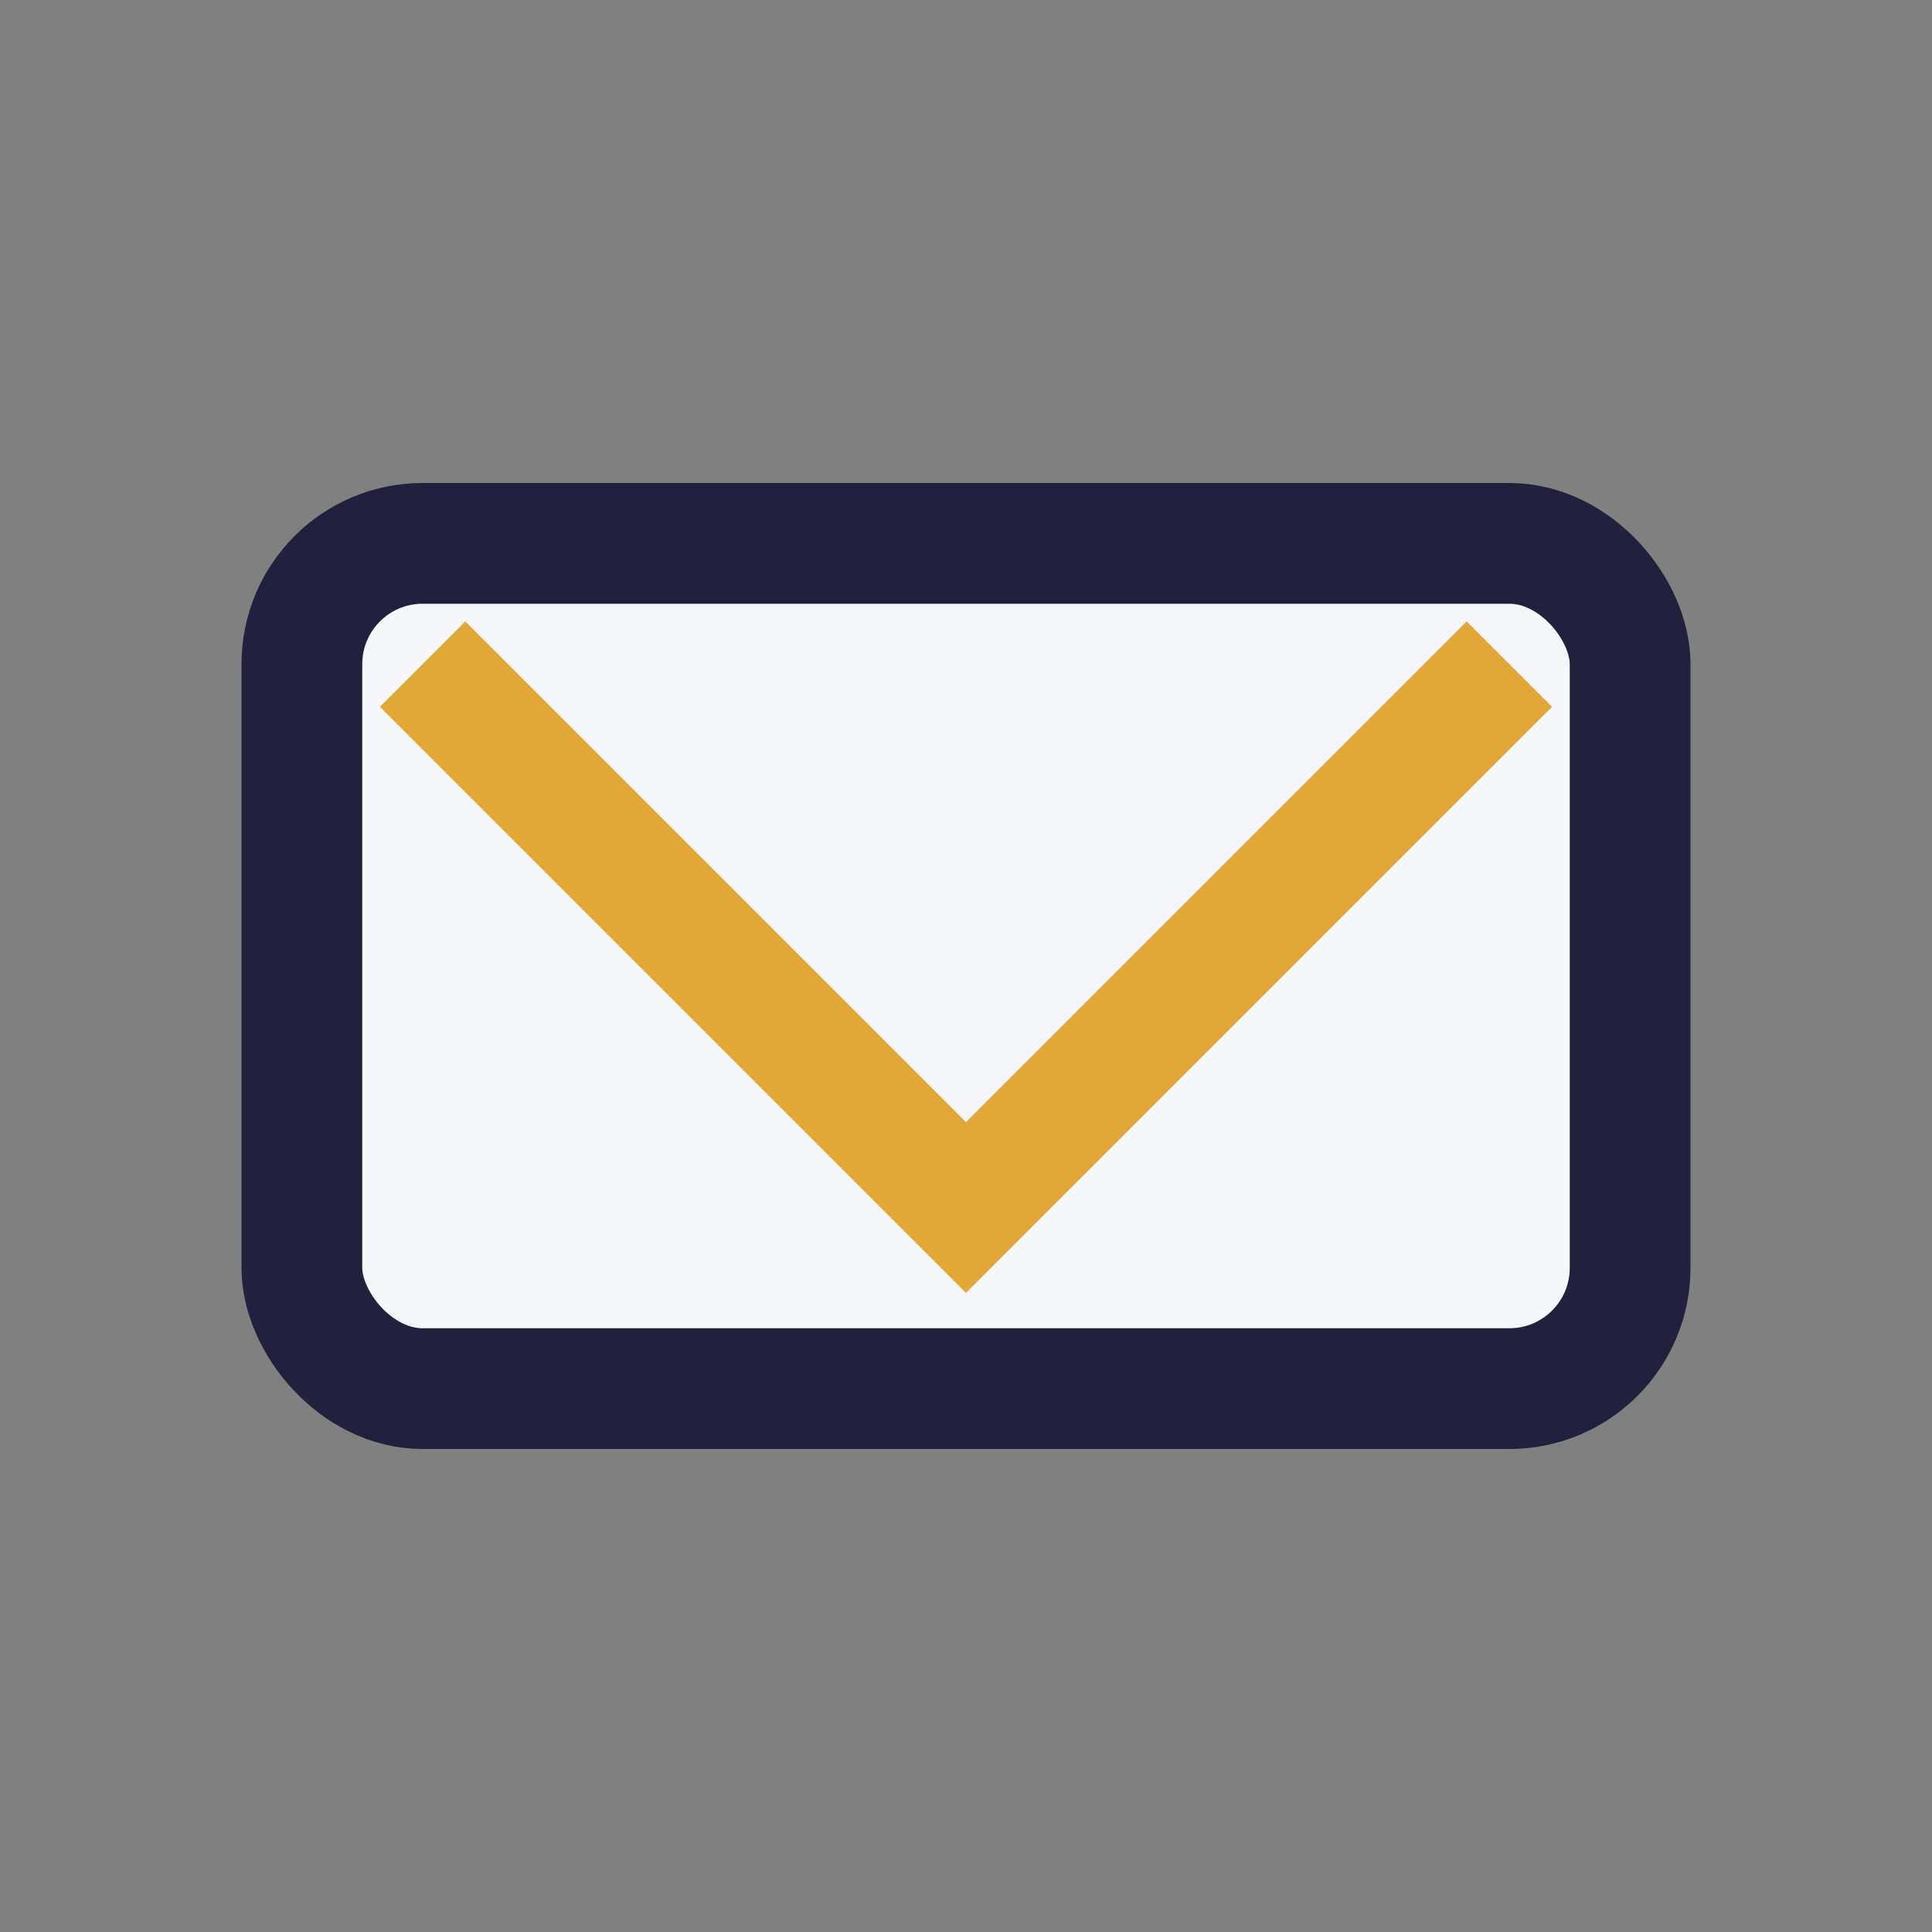 <?xml version="1.0" encoding="UTF-8"?>
<svg xmlns="http://www.w3.org/2000/svg" width="32" height="32" viewBox="0 0 32 32"><rect x="0" y="0" width="32" height="32" fill="#808080" stroke="none"/><rect x="5" y="9" width="22" height="14" rx="2" fill="#f5f7fa" stroke="#21213e" stroke-width="2"/><polyline points="7,11 16,20 25,11" fill="none" stroke="#e1a837" stroke-width="2"/></svg>